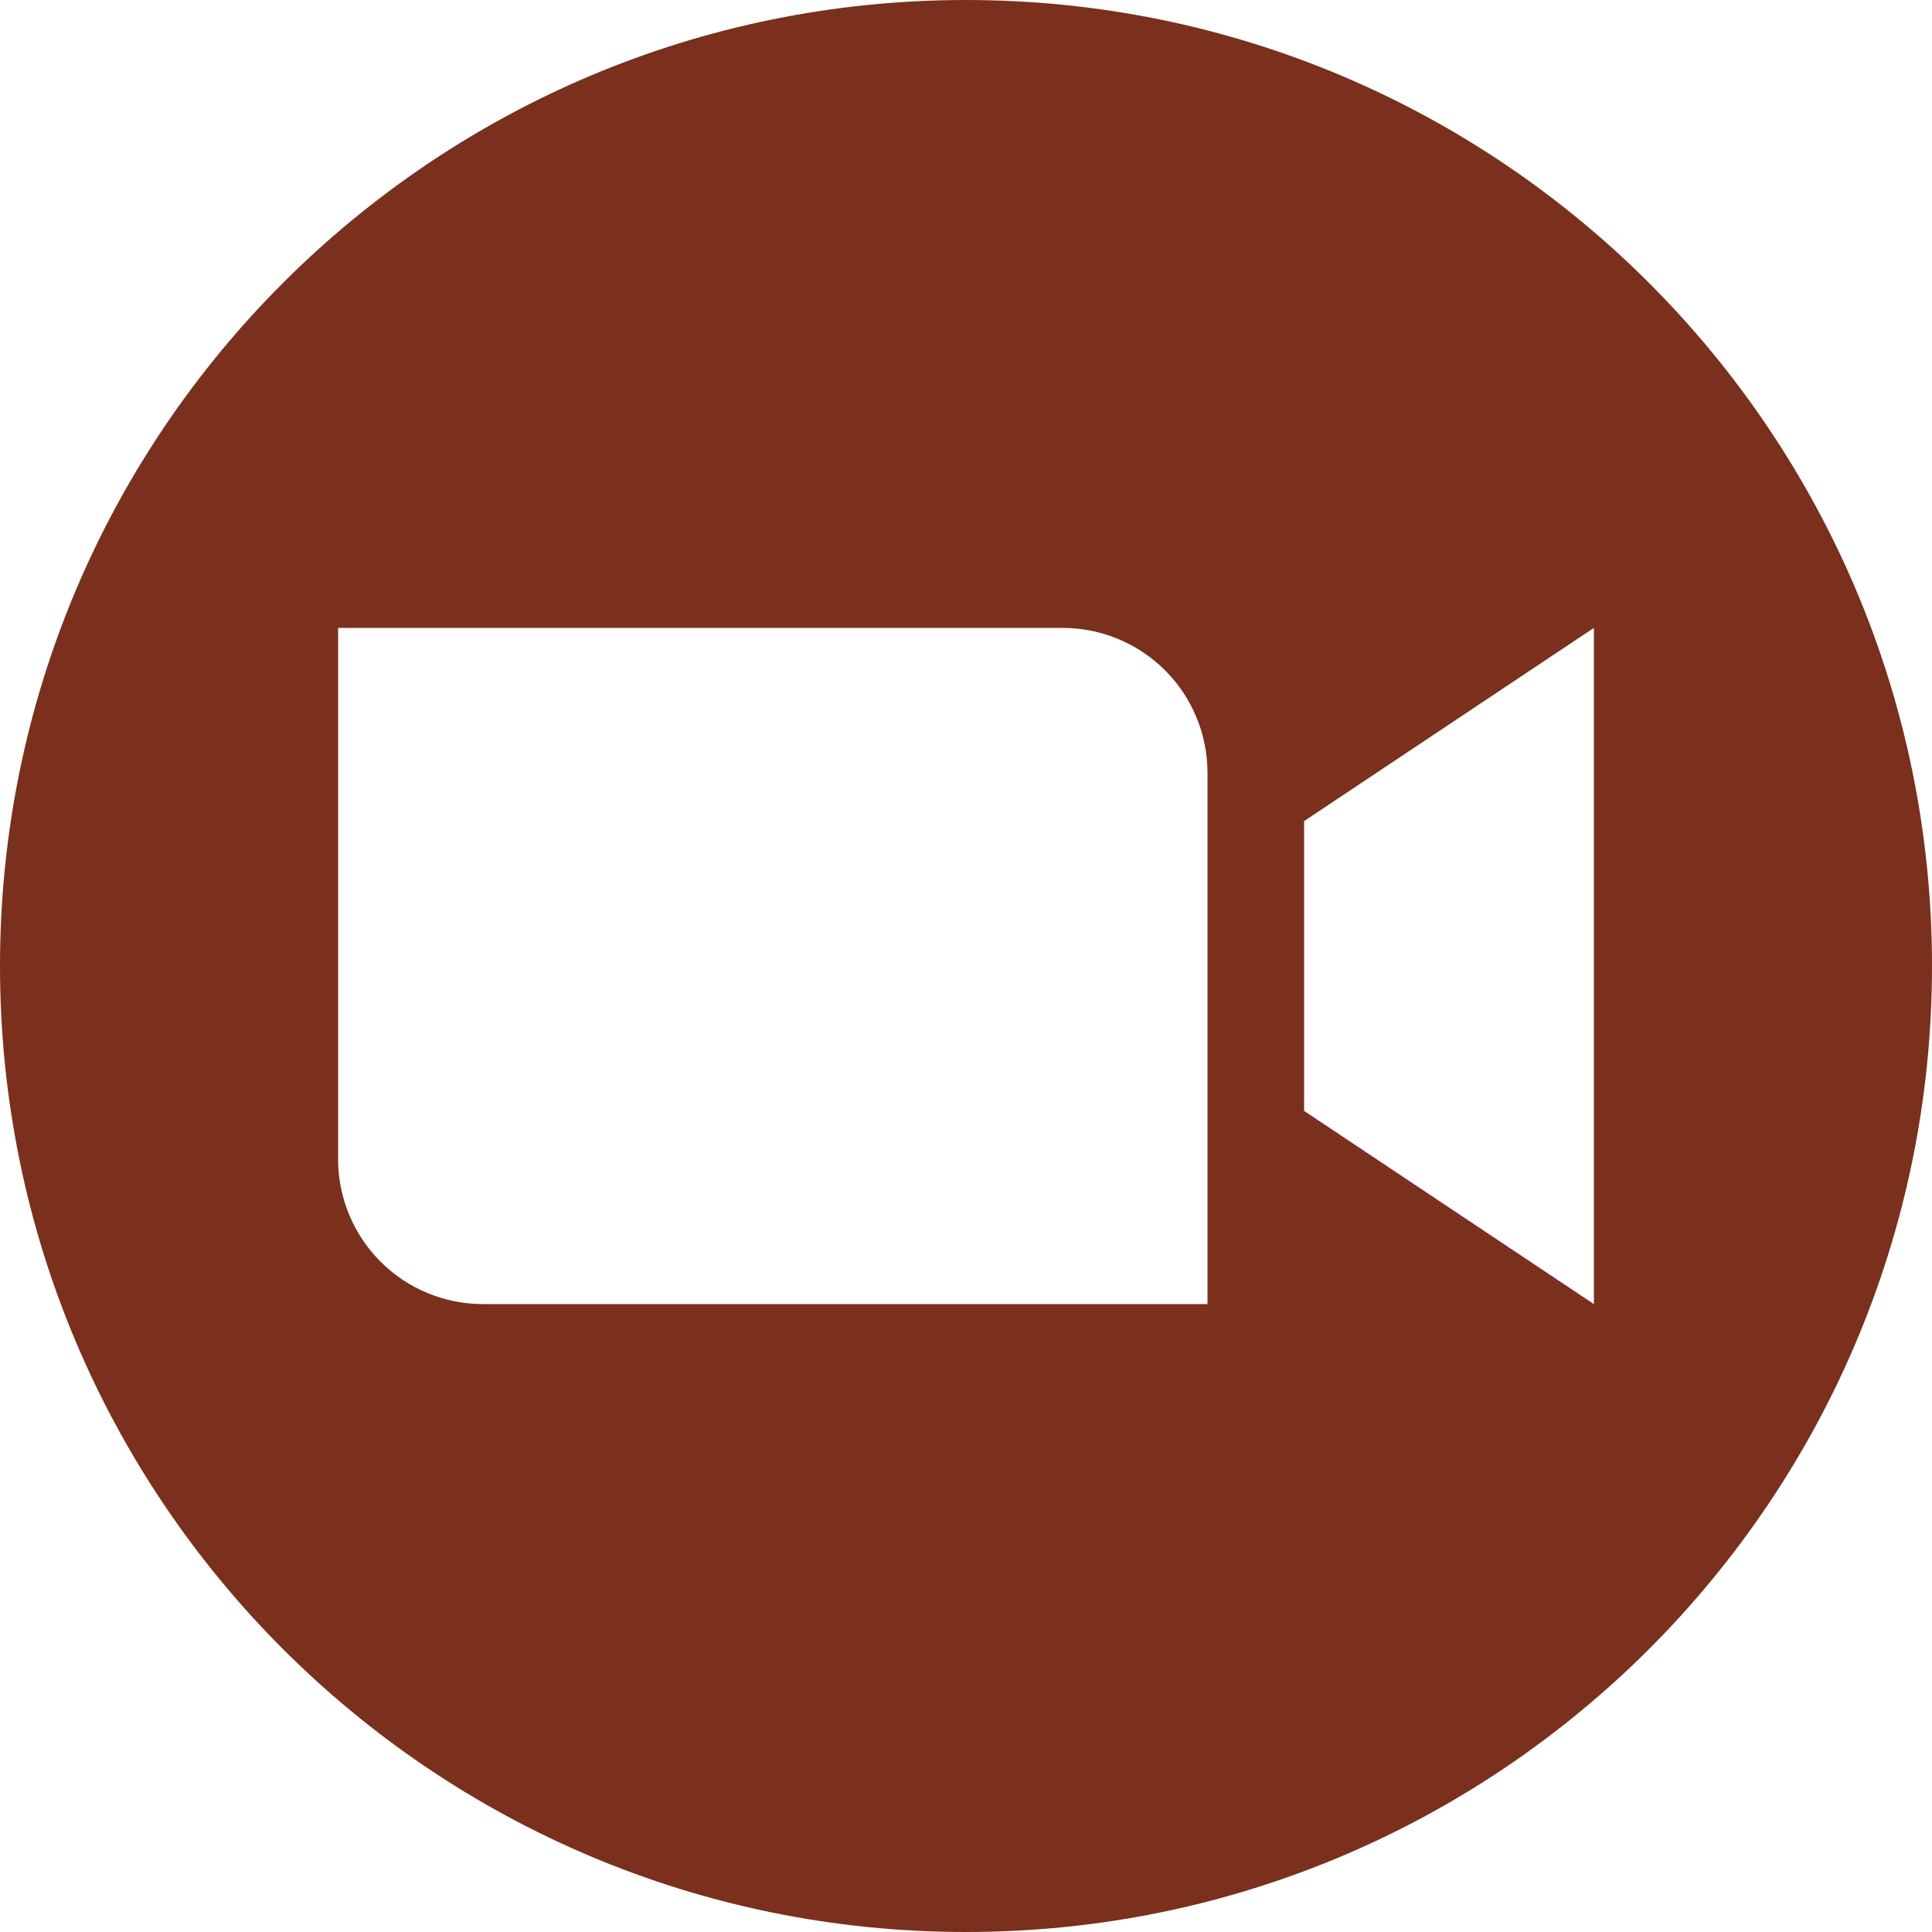 <?xml version="1.0" encoding="UTF-8"?> <svg xmlns="http://www.w3.org/2000/svg" width="80" height="80" viewBox="0 0 80 80" fill="none"> <path fill-rule="evenodd" clip-rule="evenodd" d="M80 40C80 62.09 62.09 80 40 80C17.91 80 0 62.09 0 40C0 17.91 17.91 0 40 0C62.09 0 80 17.91 80 40ZM20 54H50V32C50 31.212 49.845 30.432 49.543 29.704C49.242 28.976 48.8 28.314 48.243 27.757C47.685 27.2 47.024 26.758 46.296 26.457C45.568 26.155 44.788 26 44 26H14V48C14 49.591 14.632 51.117 15.757 52.243C16.314 52.8 16.976 53.242 17.704 53.543C18.432 53.845 19.212 54 20 54ZM54 46L66 54V26L54 34V46Z" fill="#7A301C"></path> </svg> 